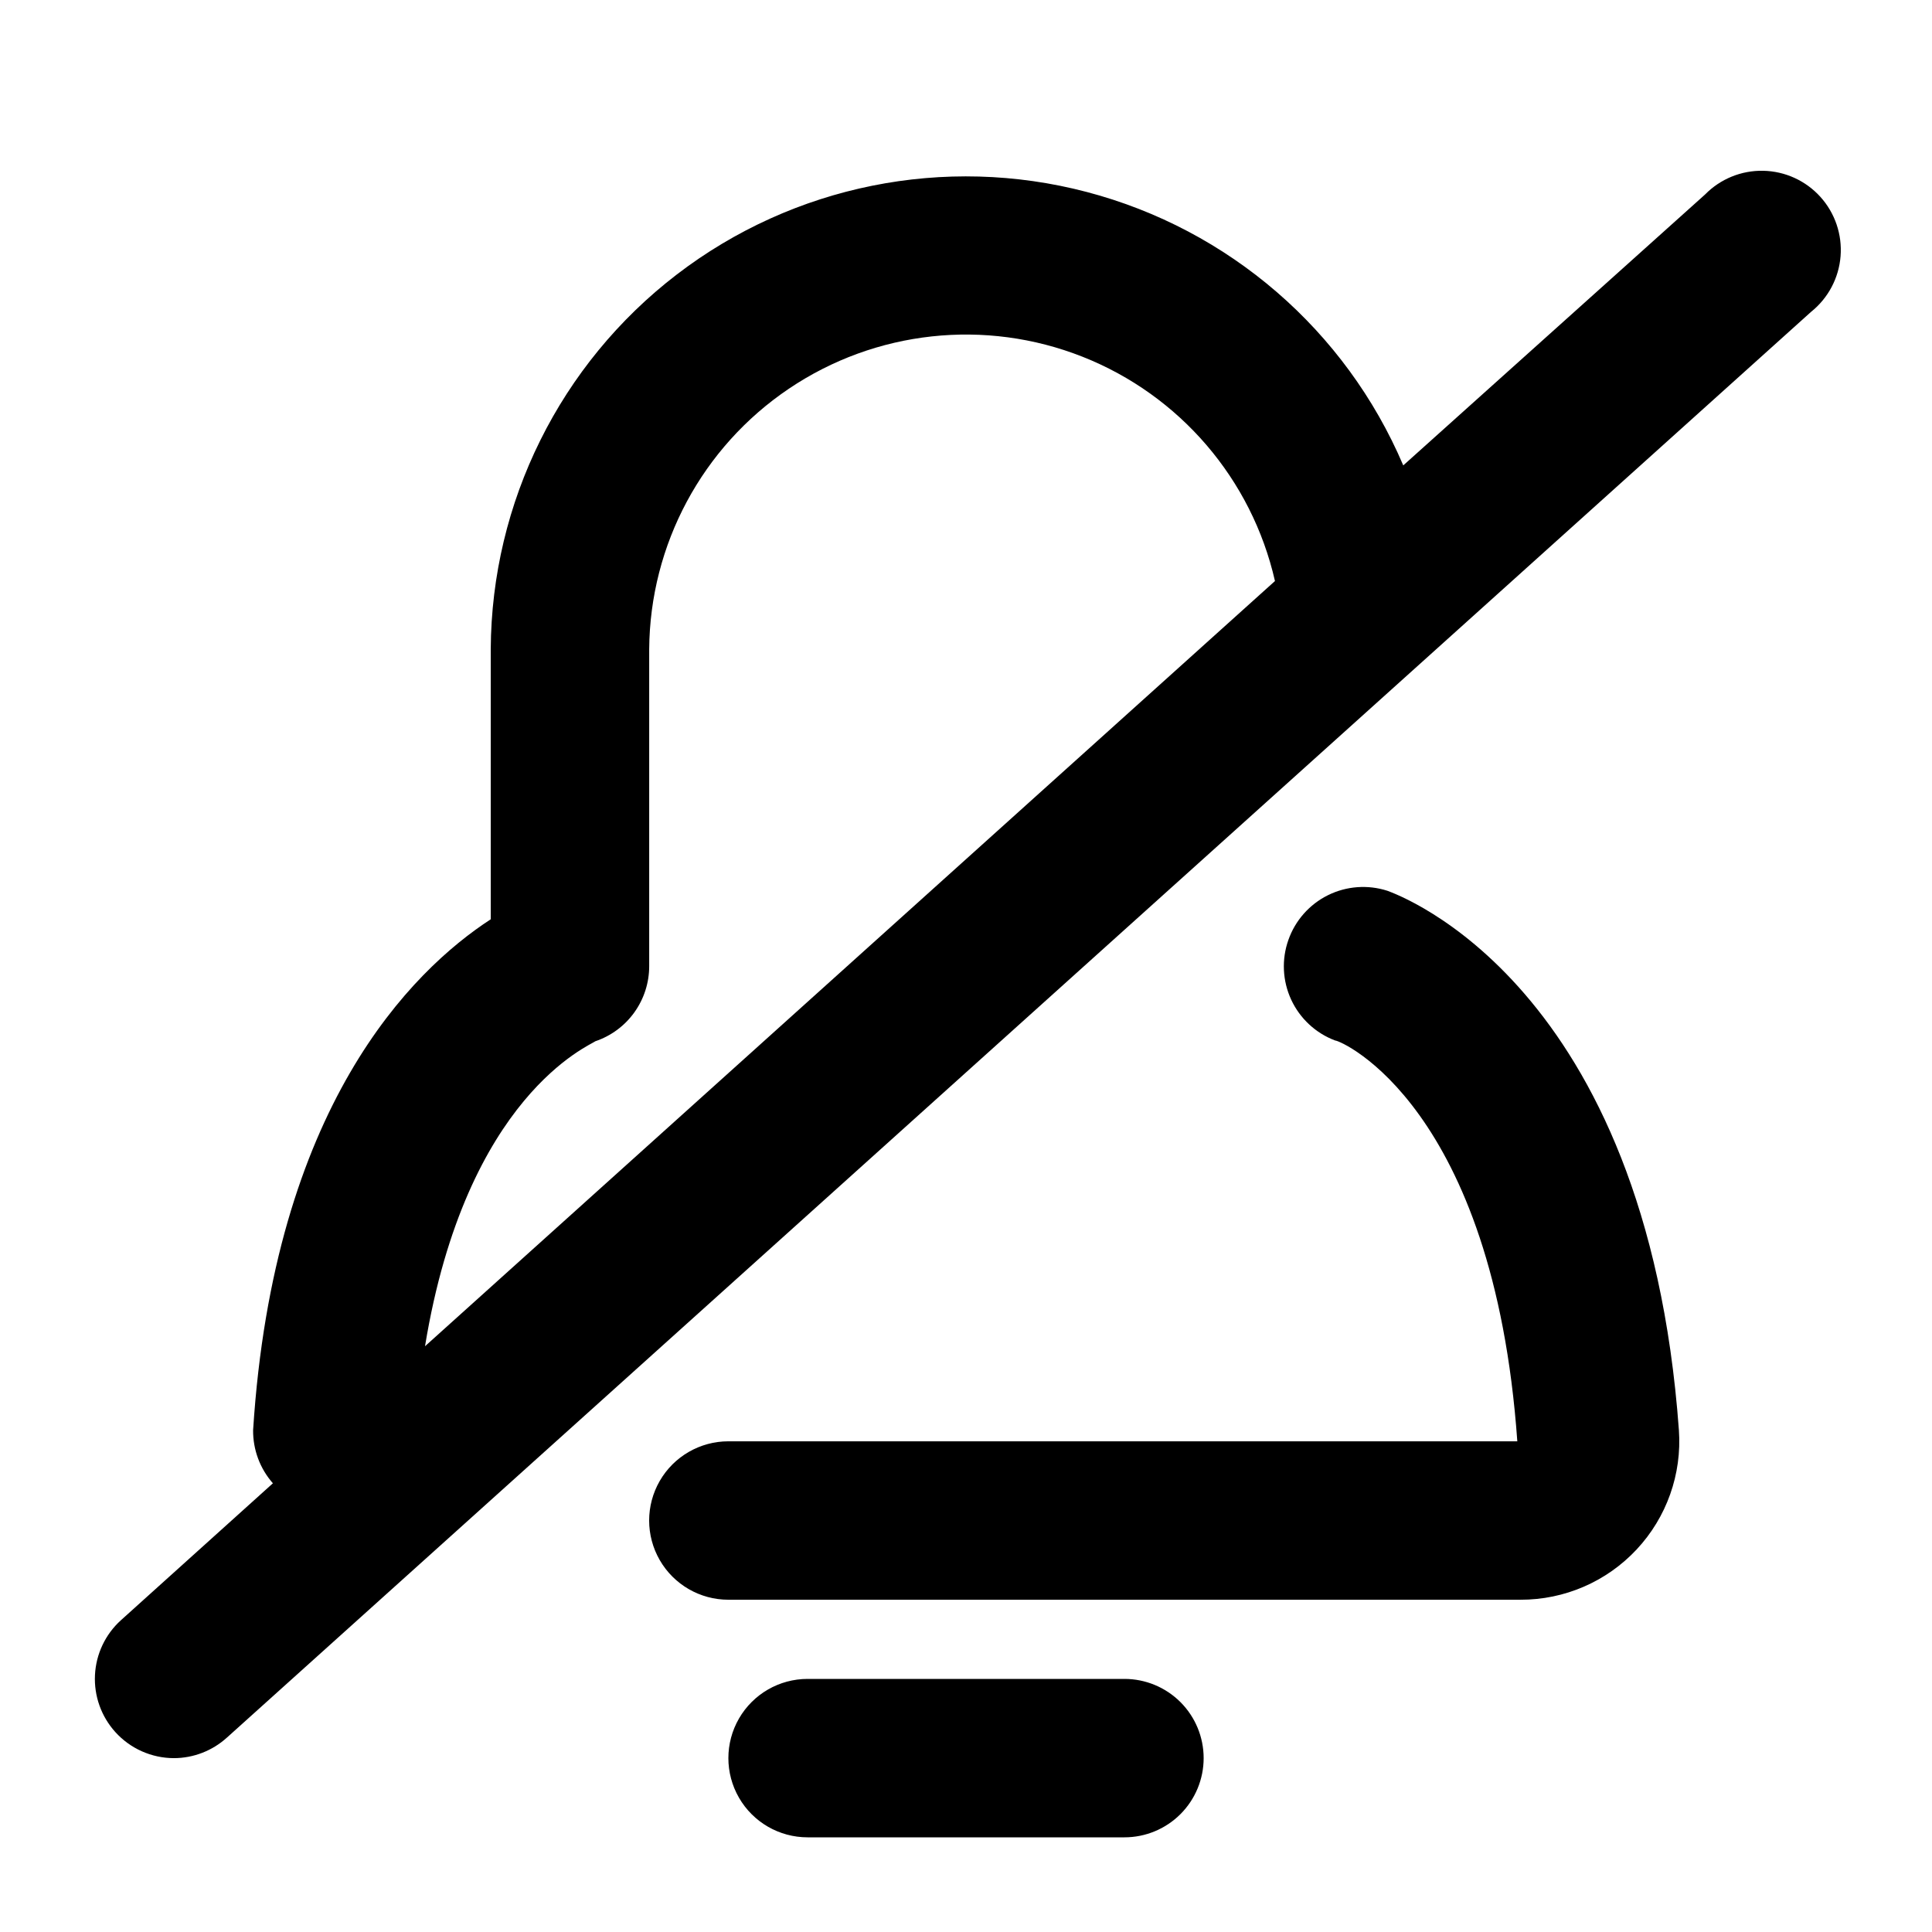 <?xml version="1.0" encoding="UTF-8"?>
<!-- Uploaded to: ICON Repo, www.iconrepo.com, Generator: ICON Repo Mixer Tools -->
<svg fill="#000000" width="800px" height="800px" version="1.1" viewBox="144 144 512 512" xmlns="http://www.w3.org/2000/svg">
 <path d="m462.98 609.92c0 5.57-2.215 10.906-6.148 14.844-3.938 3.938-9.277 6.148-14.844 6.148h-83.969c-7.5 0-14.43-4-18.18-10.496-3.75-6.492-3.75-14.496 0-20.992 3.75-6.492 10.68-10.496 18.18-10.496h83.969c5.566 0 10.906 2.215 14.844 6.148 3.934 3.938 6.148 9.277 6.148 14.844zm161.01-383.31-419.84 377.86h-0.004c-3.848 3.5-8.859 5.445-14.062 5.457-5.922-0.012-11.566-2.527-15.535-6.926-3.719-4.125-5.656-9.555-5.379-15.102 0.273-5.551 2.738-10.762 6.848-14.496l40.305-36.316c-3.422-3.883-5.289-8.891-5.246-14.066 5.457-85.648 41.984-121.75 62.977-135.4v-71.582c0.203-38.934 18.398-75.582 49.289-99.281 30.891-23.695 71.008-31.773 108.66-21.883 37.656 9.895 68.621 36.641 83.879 72.461l79.98-71.793c4.051-4.129 9.621-6.402 15.402-6.285 5.785 0.113 11.262 2.609 15.145 6.898 3.879 4.285 5.82 9.984 5.363 15.75-0.457 5.766-3.273 11.086-7.781 14.707zm-367.36 274.16 225.25-202.79c-6.152-27.008-25.227-49.246-50.984-59.434-25.762-10.188-54.887-7.016-77.848 8.477-22.965 15.492-36.809 41.312-37.004 69.012v83.969c0.012 4.398-1.363 8.691-3.922 12.27-2.562 3.582-6.184 6.262-10.355 7.672-1.258 1.051-34.215 14.273-45.133 80.82zm255.05-120.7v-0.004c-5.207-1.676-10.863-1.254-15.766 1.176-4.898 2.43-8.66 6.68-10.473 11.84-1.84 5.18-1.57 10.875 0.746 15.859 2.316 4.984 6.496 8.863 11.637 10.801 1.68 0 41.984 17.633 48.281 106.22h-209.08c-7.5 0-14.43 4.004-18.18 10.496-3.75 6.496-3.75 14.5 0 20.992 3.75 6.496 10.68 10.496 18.18 10.496h209.92c11.664 0.031 22.812-4.793 30.777-13.316 7.965-8.52 12.023-19.969 11.207-31.605-8.605-118.61-74.52-141.91-77.25-142.96z"/>
</svg>